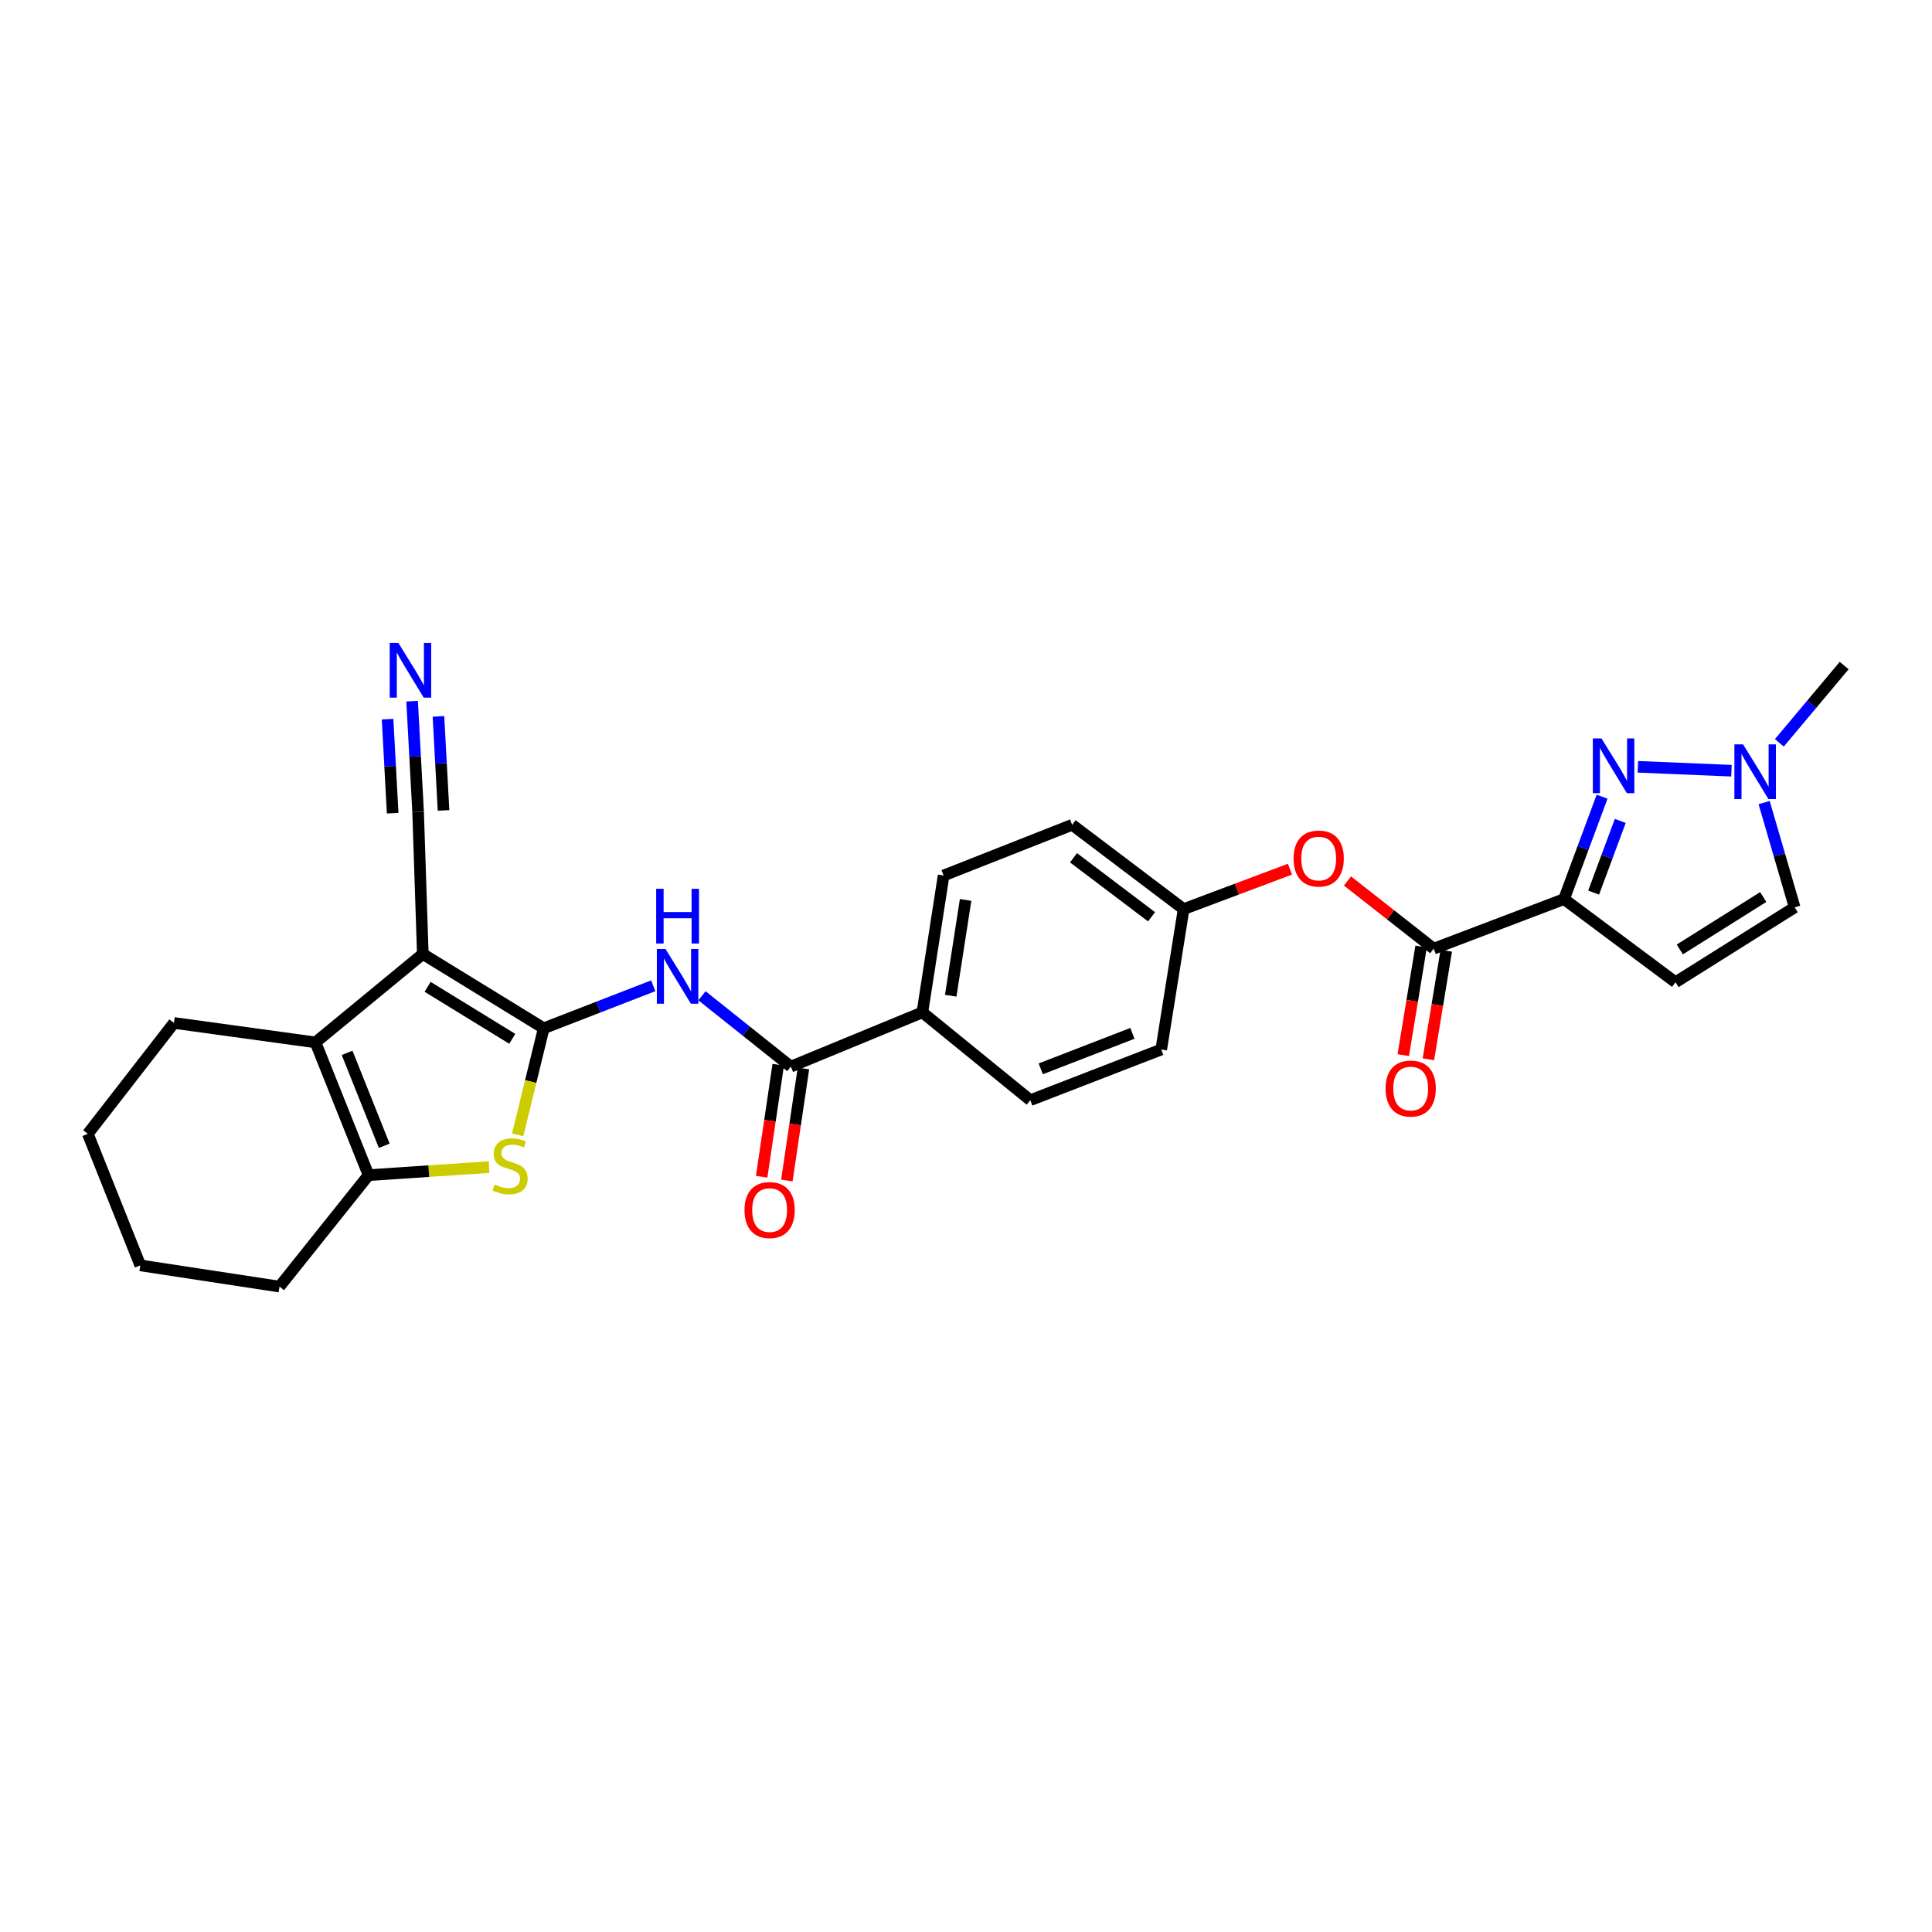 <?xml version='1.0' encoding='iso-8859-1'?>
<svg version='1.1' baseProfile='full'
              xmlns='http://www.w3.org/2000/svg'
                      xmlns:rdkit='http://www.rdkit.org/xml'
                      xmlns:xlink='http://www.w3.org/1999/xlink'
                  xml:space='preserve'
width='1000px' height='1000px' viewBox='0 0 1000 1000'>
<!-- END OF HEADER -->
<rect style='opacity:1.0;fill:#FFFFFF;stroke:none' width='1000' height='1000' x='0' y='0'> </rect>
<path class='bond-0' d='M 281.436,532.227 L 218.846,493.779' style='fill:none;fill-rule:evenodd;stroke:#000000;stroke-width:6px;stroke-linecap:butt;stroke-linejoin:miter;stroke-opacity:1' />
<path class='bond-0' d='M 265.147,537.694 L 221.334,510.781' style='fill:none;fill-rule:evenodd;stroke:#000000;stroke-width:6px;stroke-linecap:butt;stroke-linejoin:miter;stroke-opacity:1' />
<path class='bond-2' d='M 281.436,532.227 L 274.686,559.82' style='fill:none;fill-rule:evenodd;stroke:#000000;stroke-width:6px;stroke-linecap:butt;stroke-linejoin:miter;stroke-opacity:1' />
<path class='bond-2' d='M 274.686,559.82 L 267.935,587.414' style='fill:none;fill-rule:evenodd;stroke:#CCCC00;stroke-width:6px;stroke-linecap:butt;stroke-linejoin:miter;stroke-opacity:1' />
<path class='bond-5' d='M 281.436,532.227 L 309.78,521.233' style='fill:none;fill-rule:evenodd;stroke:#000000;stroke-width:6px;stroke-linecap:butt;stroke-linejoin:miter;stroke-opacity:1' />
<path class='bond-5' d='M 309.78,521.233 L 338.123,510.239' style='fill:none;fill-rule:evenodd;stroke:#0000FF;stroke-width:6px;stroke-linecap:butt;stroke-linejoin:miter;stroke-opacity:1' />
<path class='bond-3' d='M 218.846,493.779 L 163.295,539.544' style='fill:none;fill-rule:evenodd;stroke:#000000;stroke-width:6px;stroke-linecap:butt;stroke-linejoin:miter;stroke-opacity:1' />
<path class='bond-11' d='M 218.846,493.779 L 216.407,420.187' style='fill:none;fill-rule:evenodd;stroke:#000000;stroke-width:6px;stroke-linecap:butt;stroke-linejoin:miter;stroke-opacity:1' />
<path class='bond-1' d='M 809.544,465.366 L 742.076,491.025' style='fill:none;fill-rule:evenodd;stroke:#000000;stroke-width:6px;stroke-linecap:butt;stroke-linejoin:miter;stroke-opacity:1' />
<path class='bond-4' d='M 809.544,465.366 L 819.393,438.87' style='fill:none;fill-rule:evenodd;stroke:#000000;stroke-width:6px;stroke-linecap:butt;stroke-linejoin:miter;stroke-opacity:1' />
<path class='bond-4' d='M 819.393,438.87 L 829.241,412.375' style='fill:none;fill-rule:evenodd;stroke:#0000FF;stroke-width:6px;stroke-linecap:butt;stroke-linejoin:miter;stroke-opacity:1' />
<path class='bond-4' d='M 824.857,462.011 L 831.751,443.464' style='fill:none;fill-rule:evenodd;stroke:#000000;stroke-width:6px;stroke-linecap:butt;stroke-linejoin:miter;stroke-opacity:1' />
<path class='bond-4' d='M 831.751,443.464 L 838.645,424.917' style='fill:none;fill-rule:evenodd;stroke:#0000FF;stroke-width:6px;stroke-linecap:butt;stroke-linejoin:miter;stroke-opacity:1' />
<path class='bond-9' d='M 809.544,465.366 L 867.234,508.407' style='fill:none;fill-rule:evenodd;stroke:#000000;stroke-width:6px;stroke-linecap:butt;stroke-linejoin:miter;stroke-opacity:1' />
<path class='bond-6' d='M 253.117,604.093 L 221.94,606.172' style='fill:none;fill-rule:evenodd;stroke:#CCCC00;stroke-width:6px;stroke-linecap:butt;stroke-linejoin:miter;stroke-opacity:1' />
<path class='bond-6' d='M 221.94,606.172 L 190.763,608.251' style='fill:none;fill-rule:evenodd;stroke:#000000;stroke-width:6px;stroke-linecap:butt;stroke-linejoin:miter;stroke-opacity:1' />
<path class='bond-21' d='M 163.295,539.544 L 90.026,529.473' style='fill:none;fill-rule:evenodd;stroke:#000000;stroke-width:6px;stroke-linecap:butt;stroke-linejoin:miter;stroke-opacity:1' />
<path class='bond-28' d='M 163.295,539.544 L 190.763,608.251' style='fill:none;fill-rule:evenodd;stroke:#000000;stroke-width:6px;stroke-linecap:butt;stroke-linejoin:miter;stroke-opacity:1' />
<path class='bond-28' d='M 179.658,544.956 L 198.885,593.05' style='fill:none;fill-rule:evenodd;stroke:#000000;stroke-width:6px;stroke-linecap:butt;stroke-linejoin:miter;stroke-opacity:1' />
<path class='bond-10' d='M 847.762,396.899 L 896.199,398.918' style='fill:none;fill-rule:evenodd;stroke:#0000FF;stroke-width:6px;stroke-linecap:butt;stroke-linejoin:miter;stroke-opacity:1' />
<path class='bond-8' d='M 363.335,515.408 L 386.335,533.742' style='fill:none;fill-rule:evenodd;stroke:#0000FF;stroke-width:6px;stroke-linecap:butt;stroke-linejoin:miter;stroke-opacity:1' />
<path class='bond-8' d='M 386.335,533.742 L 409.334,552.077' style='fill:none;fill-rule:evenodd;stroke:#000000;stroke-width:6px;stroke-linecap:butt;stroke-linejoin:miter;stroke-opacity:1' />
<path class='bond-24' d='M 190.763,608.251 L 144.668,665.94' style='fill:none;fill-rule:evenodd;stroke:#000000;stroke-width:6px;stroke-linecap:butt;stroke-linejoin:miter;stroke-opacity:1' />
<path class='bond-7' d='M 742.076,491.025 L 719.761,473.508' style='fill:none;fill-rule:evenodd;stroke:#000000;stroke-width:6px;stroke-linecap:butt;stroke-linejoin:miter;stroke-opacity:1' />
<path class='bond-7' d='M 719.761,473.508 L 697.447,455.991' style='fill:none;fill-rule:evenodd;stroke:#FF0000;stroke-width:6px;stroke-linecap:butt;stroke-linejoin:miter;stroke-opacity:1' />
<path class='bond-16' d='M 735.571,489.955 L 730.949,518.041' style='fill:none;fill-rule:evenodd;stroke:#000000;stroke-width:6px;stroke-linecap:butt;stroke-linejoin:miter;stroke-opacity:1' />
<path class='bond-16' d='M 730.949,518.041 L 726.327,546.127' style='fill:none;fill-rule:evenodd;stroke:#FF0000;stroke-width:6px;stroke-linecap:butt;stroke-linejoin:miter;stroke-opacity:1' />
<path class='bond-16' d='M 748.581,492.096 L 743.959,520.182' style='fill:none;fill-rule:evenodd;stroke:#000000;stroke-width:6px;stroke-linecap:butt;stroke-linejoin:miter;stroke-opacity:1' />
<path class='bond-16' d='M 743.959,520.182 L 739.336,548.268' style='fill:none;fill-rule:evenodd;stroke:#FF0000;stroke-width:6px;stroke-linecap:butt;stroke-linejoin:miter;stroke-opacity:1' />
<path class='bond-15' d='M 409.334,552.077 L 477.418,523.994' style='fill:none;fill-rule:evenodd;stroke:#000000;stroke-width:6px;stroke-linecap:butt;stroke-linejoin:miter;stroke-opacity:1' />
<path class='bond-17' d='M 402.813,551.112 L 398.522,580.1' style='fill:none;fill-rule:evenodd;stroke:#000000;stroke-width:6px;stroke-linecap:butt;stroke-linejoin:miter;stroke-opacity:1' />
<path class='bond-17' d='M 398.522,580.1 L 394.23,609.088' style='fill:none;fill-rule:evenodd;stroke:#FF0000;stroke-width:6px;stroke-linecap:butt;stroke-linejoin:miter;stroke-opacity:1' />
<path class='bond-17' d='M 415.855,553.042 L 411.564,582.03' style='fill:none;fill-rule:evenodd;stroke:#000000;stroke-width:6px;stroke-linecap:butt;stroke-linejoin:miter;stroke-opacity:1' />
<path class='bond-17' d='M 411.564,582.03 L 407.273,611.018' style='fill:none;fill-rule:evenodd;stroke:#FF0000;stroke-width:6px;stroke-linecap:butt;stroke-linejoin:miter;stroke-opacity:1' />
<path class='bond-13' d='M 867.234,508.407 L 928.909,469.644' style='fill:none;fill-rule:evenodd;stroke:#000000;stroke-width:6px;stroke-linecap:butt;stroke-linejoin:miter;stroke-opacity:1' />
<path class='bond-13' d='M 869.47,491.429 L 912.642,464.296' style='fill:none;fill-rule:evenodd;stroke:#000000;stroke-width:6px;stroke-linecap:butt;stroke-linejoin:miter;stroke-opacity:1' />
<path class='bond-25' d='M 920.991,384.488 L 937.768,364.487' style='fill:none;fill-rule:evenodd;stroke:#0000FF;stroke-width:6px;stroke-linecap:butt;stroke-linejoin:miter;stroke-opacity:1' />
<path class='bond-25' d='M 937.768,364.487 L 954.545,344.486' style='fill:none;fill-rule:evenodd;stroke:#000000;stroke-width:6px;stroke-linecap:butt;stroke-linejoin:miter;stroke-opacity:1' />
<path class='bond-31' d='M 913.115,415.417 L 921.012,442.531' style='fill:none;fill-rule:evenodd;stroke:#0000FF;stroke-width:6px;stroke-linecap:butt;stroke-linejoin:miter;stroke-opacity:1' />
<path class='bond-31' d='M 921.012,442.531 L 928.909,469.644' style='fill:none;fill-rule:evenodd;stroke:#000000;stroke-width:6px;stroke-linecap:butt;stroke-linejoin:miter;stroke-opacity:1' />
<path class='bond-12' d='M 216.407,420.187 L 214.858,391.557' style='fill:none;fill-rule:evenodd;stroke:#000000;stroke-width:6px;stroke-linecap:butt;stroke-linejoin:miter;stroke-opacity:1' />
<path class='bond-12' d='M 214.858,391.557 L 213.31,362.926' style='fill:none;fill-rule:evenodd;stroke:#0000FF;stroke-width:6px;stroke-linecap:butt;stroke-linejoin:miter;stroke-opacity:1' />
<path class='bond-12' d='M 229.572,419.475 L 228.256,395.139' style='fill:none;fill-rule:evenodd;stroke:#000000;stroke-width:6px;stroke-linecap:butt;stroke-linejoin:miter;stroke-opacity:1' />
<path class='bond-12' d='M 228.256,395.139 L 226.94,370.803' style='fill:none;fill-rule:evenodd;stroke:#0000FF;stroke-width:6px;stroke-linecap:butt;stroke-linejoin:miter;stroke-opacity:1' />
<path class='bond-12' d='M 203.242,420.899 L 201.925,396.564' style='fill:none;fill-rule:evenodd;stroke:#000000;stroke-width:6px;stroke-linecap:butt;stroke-linejoin:miter;stroke-opacity:1' />
<path class='bond-12' d='M 201.925,396.564 L 200.609,372.228' style='fill:none;fill-rule:evenodd;stroke:#0000FF;stroke-width:6px;stroke-linecap:butt;stroke-linejoin:miter;stroke-opacity:1' />
<path class='bond-14' d='M 667.688,449.883 L 640.164,460.218' style='fill:none;fill-rule:evenodd;stroke:#FF0000;stroke-width:6px;stroke-linecap:butt;stroke-linejoin:miter;stroke-opacity:1' />
<path class='bond-14' d='M 640.164,460.218 L 612.64,470.552' style='fill:none;fill-rule:evenodd;stroke:#000000;stroke-width:6px;stroke-linecap:butt;stroke-linejoin:miter;stroke-opacity:1' />
<path class='bond-18' d='M 477.418,523.994 L 488.412,453.156' style='fill:none;fill-rule:evenodd;stroke:#000000;stroke-width:6px;stroke-linecap:butt;stroke-linejoin:miter;stroke-opacity:1' />
<path class='bond-18' d='M 492.096,515.39 L 499.792,465.804' style='fill:none;fill-rule:evenodd;stroke:#000000;stroke-width:6px;stroke-linecap:butt;stroke-linejoin:miter;stroke-opacity:1' />
<path class='bond-19' d='M 477.418,523.994 L 533.284,569.459' style='fill:none;fill-rule:evenodd;stroke:#000000;stroke-width:6px;stroke-linecap:butt;stroke-linejoin:miter;stroke-opacity:1' />
<path class='bond-22' d='M 488.412,453.156 L 554.943,426.919' style='fill:none;fill-rule:evenodd;stroke:#000000;stroke-width:6px;stroke-linecap:butt;stroke-linejoin:miter;stroke-opacity:1' />
<path class='bond-23' d='M 533.284,569.459 L 601.052,543.221' style='fill:none;fill-rule:evenodd;stroke:#000000;stroke-width:6px;stroke-linecap:butt;stroke-linejoin:miter;stroke-opacity:1' />
<path class='bond-23' d='M 538.689,553.228 L 586.127,534.862' style='fill:none;fill-rule:evenodd;stroke:#000000;stroke-width:6px;stroke-linecap:butt;stroke-linejoin:miter;stroke-opacity:1' />
<path class='bond-20' d='M 612.64,470.552 L 601.052,543.221' style='fill:none;fill-rule:evenodd;stroke:#000000;stroke-width:6px;stroke-linecap:butt;stroke-linejoin:miter;stroke-opacity:1' />
<path class='bond-30' d='M 612.64,470.552 L 554.943,426.919' style='fill:none;fill-rule:evenodd;stroke:#000000;stroke-width:6px;stroke-linecap:butt;stroke-linejoin:miter;stroke-opacity:1' />
<path class='bond-30' d='M 596.033,474.523 L 555.645,443.98' style='fill:none;fill-rule:evenodd;stroke:#000000;stroke-width:6px;stroke-linecap:butt;stroke-linejoin:miter;stroke-opacity:1' />
<path class='bond-26' d='M 90.026,529.473 L 45.455,586.877' style='fill:none;fill-rule:evenodd;stroke:#000000;stroke-width:6px;stroke-linecap:butt;stroke-linejoin:miter;stroke-opacity:1' />
<path class='bond-27' d='M 144.668,665.94 L 72.622,654.961' style='fill:none;fill-rule:evenodd;stroke:#000000;stroke-width:6px;stroke-linecap:butt;stroke-linejoin:miter;stroke-opacity:1' />
<path class='bond-29' d='M 45.455,586.877 L 72.622,654.961' style='fill:none;fill-rule:evenodd;stroke:#000000;stroke-width:6px;stroke-linecap:butt;stroke-linejoin:miter;stroke-opacity:1' />
<path  class='atom-3' d='M 256.033 613.085
Q 256.353 613.205, 257.673 613.765
Q 258.993 614.325, 260.433 614.685
Q 261.913 615.005, 263.353 615.005
Q 266.033 615.005, 267.593 613.725
Q 269.153 612.405, 269.153 610.125
Q 269.153 608.565, 268.353 607.605
Q 267.593 606.645, 266.393 606.125
Q 265.193 605.605, 263.193 605.005
Q 260.673 604.245, 259.153 603.525
Q 257.673 602.805, 256.593 601.285
Q 255.553 599.765, 255.553 597.205
Q 255.553 593.645, 257.953 591.445
Q 260.393 589.245, 265.193 589.245
Q 268.473 589.245, 272.193 590.805
L 271.273 593.885
Q 267.873 592.485, 265.313 592.485
Q 262.553 592.485, 261.033 593.645
Q 259.513 594.765, 259.553 596.725
Q 259.553 598.245, 260.313 599.165
Q 261.113 600.085, 262.233 600.605
Q 263.393 601.125, 265.313 601.725
Q 267.873 602.525, 269.393 603.325
Q 270.913 604.125, 271.993 605.765
Q 273.113 607.365, 273.113 610.125
Q 273.113 614.045, 270.473 616.165
Q 267.873 618.245, 263.513 618.245
Q 260.993 618.245, 259.073 617.685
Q 257.193 617.165, 254.953 616.245
L 256.033 613.085
' fill='#CCCC00'/>
<path  class='atom-5' d='M 828.928 382.214
L 838.208 397.214
Q 839.128 398.694, 840.608 401.374
Q 842.088 404.054, 842.168 404.214
L 842.168 382.214
L 845.928 382.214
L 845.928 410.534
L 842.048 410.534
L 832.088 394.134
Q 830.928 392.214, 829.688 390.014
Q 828.488 387.814, 828.128 387.134
L 828.128 410.534
L 824.448 410.534
L 824.448 382.214
L 828.928 382.214
' fill='#0000FF'/>
<path  class='atom-6' d='M 344.461 491.192
L 353.741 506.192
Q 354.661 507.672, 356.141 510.352
Q 357.621 513.032, 357.701 513.192
L 357.701 491.192
L 361.461 491.192
L 361.461 519.512
L 357.581 519.512
L 347.621 503.112
Q 346.461 501.192, 345.221 498.992
Q 344.021 496.792, 343.661 496.112
L 343.661 519.512
L 339.981 519.512
L 339.981 491.192
L 344.461 491.192
' fill='#0000FF'/>
<path  class='atom-6' d='M 339.641 460.04
L 343.481 460.04
L 343.481 472.08
L 357.961 472.08
L 357.961 460.04
L 361.801 460.04
L 361.801 488.36
L 357.961 488.36
L 357.961 475.28
L 343.481 475.28
L 343.481 488.36
L 339.641 488.36
L 339.641 460.04
' fill='#0000FF'/>
<path  class='atom-11' d='M 902.198 385.269
L 911.478 400.269
Q 912.398 401.749, 913.878 404.429
Q 915.358 407.109, 915.438 407.269
L 915.438 385.269
L 919.198 385.269
L 919.198 413.589
L 915.318 413.589
L 905.358 397.189
Q 904.198 395.269, 902.958 393.069
Q 901.758 390.869, 901.398 390.189
L 901.398 413.589
L 897.718 413.589
L 897.718 385.269
L 902.198 385.269
' fill='#0000FF'/>
<path  class='atom-13' d='M 206.184 332.772
L 215.464 347.772
Q 216.384 349.252, 217.864 351.932
Q 219.344 354.612, 219.424 354.772
L 219.424 332.772
L 223.184 332.772
L 223.184 361.092
L 219.304 361.092
L 209.344 344.692
Q 208.184 342.772, 206.944 340.572
Q 205.744 338.372, 205.384 337.692
L 205.384 361.092
L 201.704 361.092
L 201.704 332.772
L 206.184 332.772
' fill='#0000FF'/>
<path  class='atom-15' d='M 669.555 444.38
Q 669.555 437.58, 672.915 433.78
Q 676.275 429.98, 682.555 429.98
Q 688.835 429.98, 692.195 433.78
Q 695.555 437.58, 695.555 444.38
Q 695.555 451.26, 692.155 455.18
Q 688.755 459.06, 682.555 459.06
Q 676.315 459.06, 672.915 455.18
Q 669.555 451.3, 669.555 444.38
M 682.555 455.86
Q 686.875 455.86, 689.195 452.98
Q 691.555 450.06, 691.555 444.38
Q 691.555 438.82, 689.195 436.02
Q 686.875 433.18, 682.555 433.18
Q 678.235 433.18, 675.875 435.98
Q 673.555 438.78, 673.555 444.38
Q 673.555 450.1, 675.875 452.98
Q 678.235 455.86, 682.555 455.86
' fill='#FF0000'/>
<path  class='atom-17' d='M 717.173 563.43
Q 717.173 556.63, 720.533 552.83
Q 723.893 549.03, 730.173 549.03
Q 736.453 549.03, 739.813 552.83
Q 743.173 556.63, 743.173 563.43
Q 743.173 570.31, 739.773 574.23
Q 736.373 578.11, 730.173 578.11
Q 723.933 578.11, 720.533 574.23
Q 717.173 570.35, 717.173 563.43
M 730.173 574.91
Q 734.493 574.91, 736.813 572.03
Q 739.173 569.11, 739.173 563.43
Q 739.173 557.87, 736.813 555.07
Q 734.493 552.23, 730.173 552.23
Q 725.853 552.23, 723.493 555.03
Q 721.173 557.83, 721.173 563.43
Q 721.173 569.15, 723.493 572.03
Q 725.853 574.91, 730.173 574.91
' fill='#FF0000'/>
<path  class='atom-18' d='M 385.354 626.328
Q 385.354 619.528, 388.714 615.728
Q 392.074 611.928, 398.354 611.928
Q 404.634 611.928, 407.994 615.728
Q 411.354 619.528, 411.354 626.328
Q 411.354 633.208, 407.954 637.128
Q 404.554 641.008, 398.354 641.008
Q 392.114 641.008, 388.714 637.128
Q 385.354 633.248, 385.354 626.328
M 398.354 637.808
Q 402.674 637.808, 404.994 634.928
Q 407.354 632.008, 407.354 626.328
Q 407.354 620.768, 404.994 617.968
Q 402.674 615.128, 398.354 615.128
Q 394.034 615.128, 391.674 617.928
Q 389.354 620.728, 389.354 626.328
Q 389.354 632.048, 391.674 634.928
Q 394.034 637.808, 398.354 637.808
' fill='#FF0000'/>
</svg>
